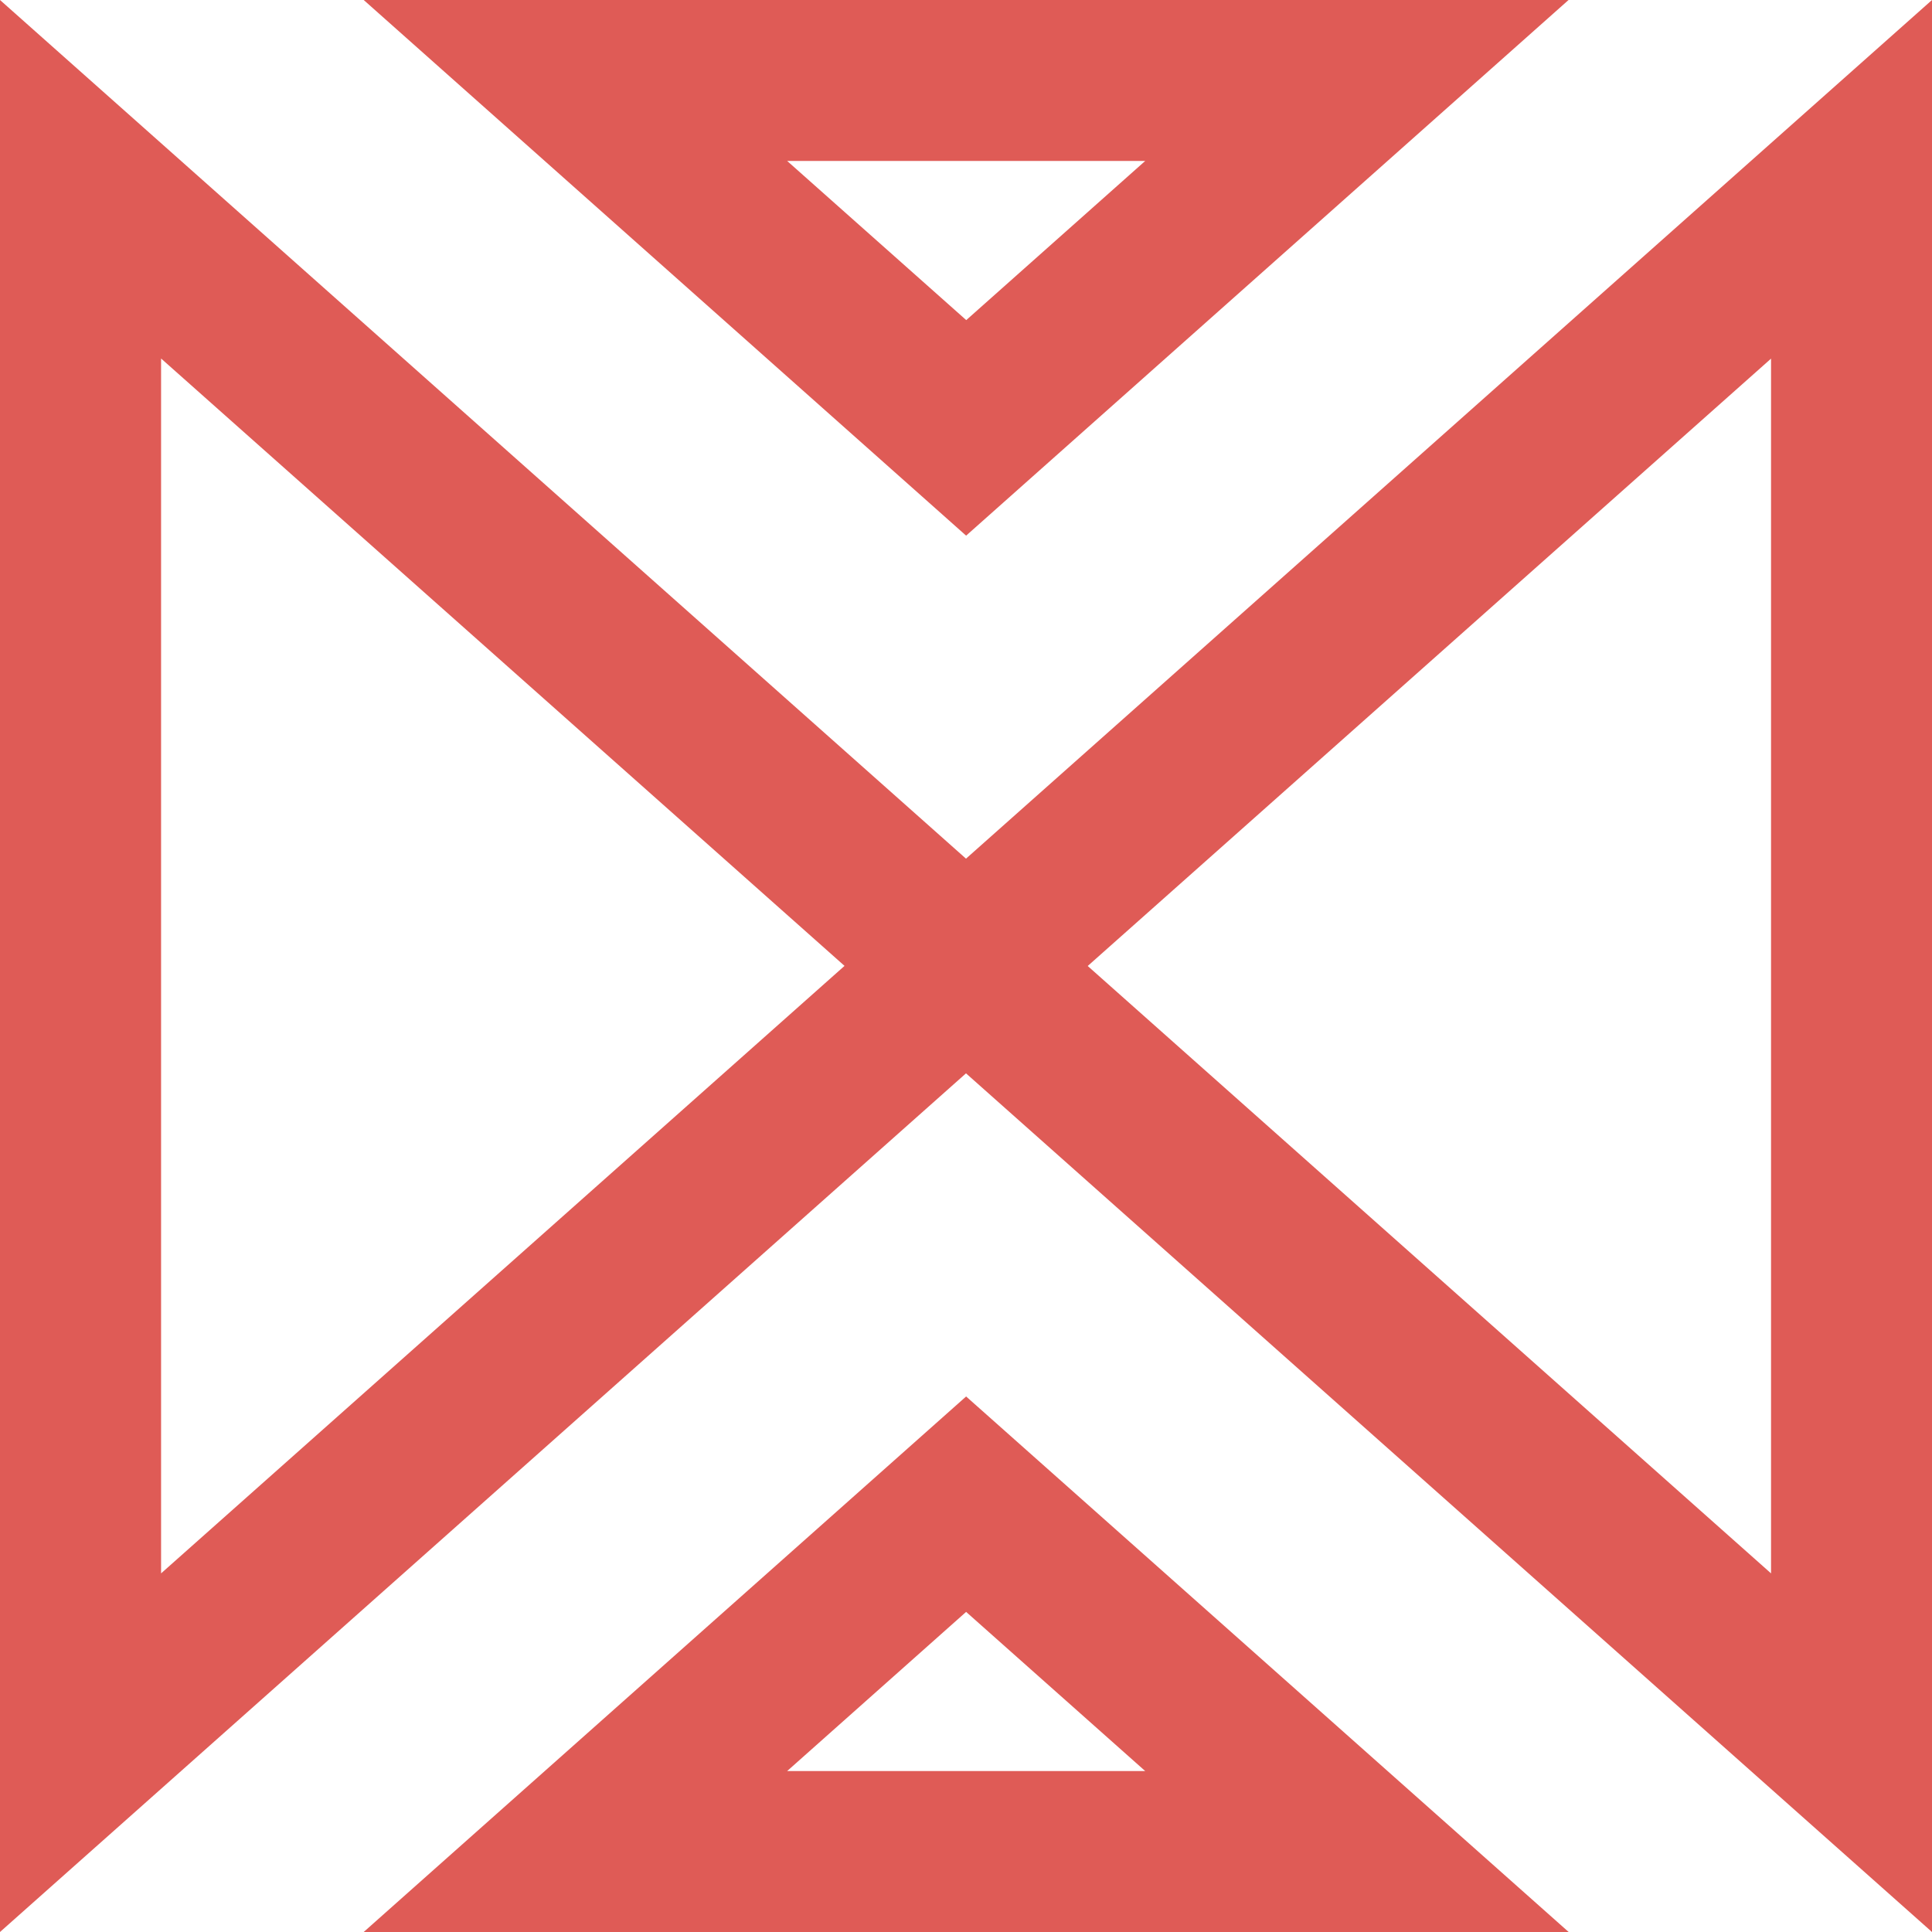 <svg fill="none" height="16" viewBox="0 0 16 16" width="16" xmlns="http://www.w3.org/2000/svg"><g fill="#df5b56"><path d="m8 7.111-8-7.111v16l8-7.111 8 7.111v-16zm-6.666 5.919v-10.061l5.66 5.03zm13.333 0-5.659-5.03 5.659-5.03z"/><path d="m3.012 0 4.989 4.436 4.989-4.436zm3.507 1.333h2.965l-1.482 1.318z"/><path d="m8.001 11.565-4.989 4.435h9.979zm0 1.784 1.483 1.318h-2.965z"/></g></svg>